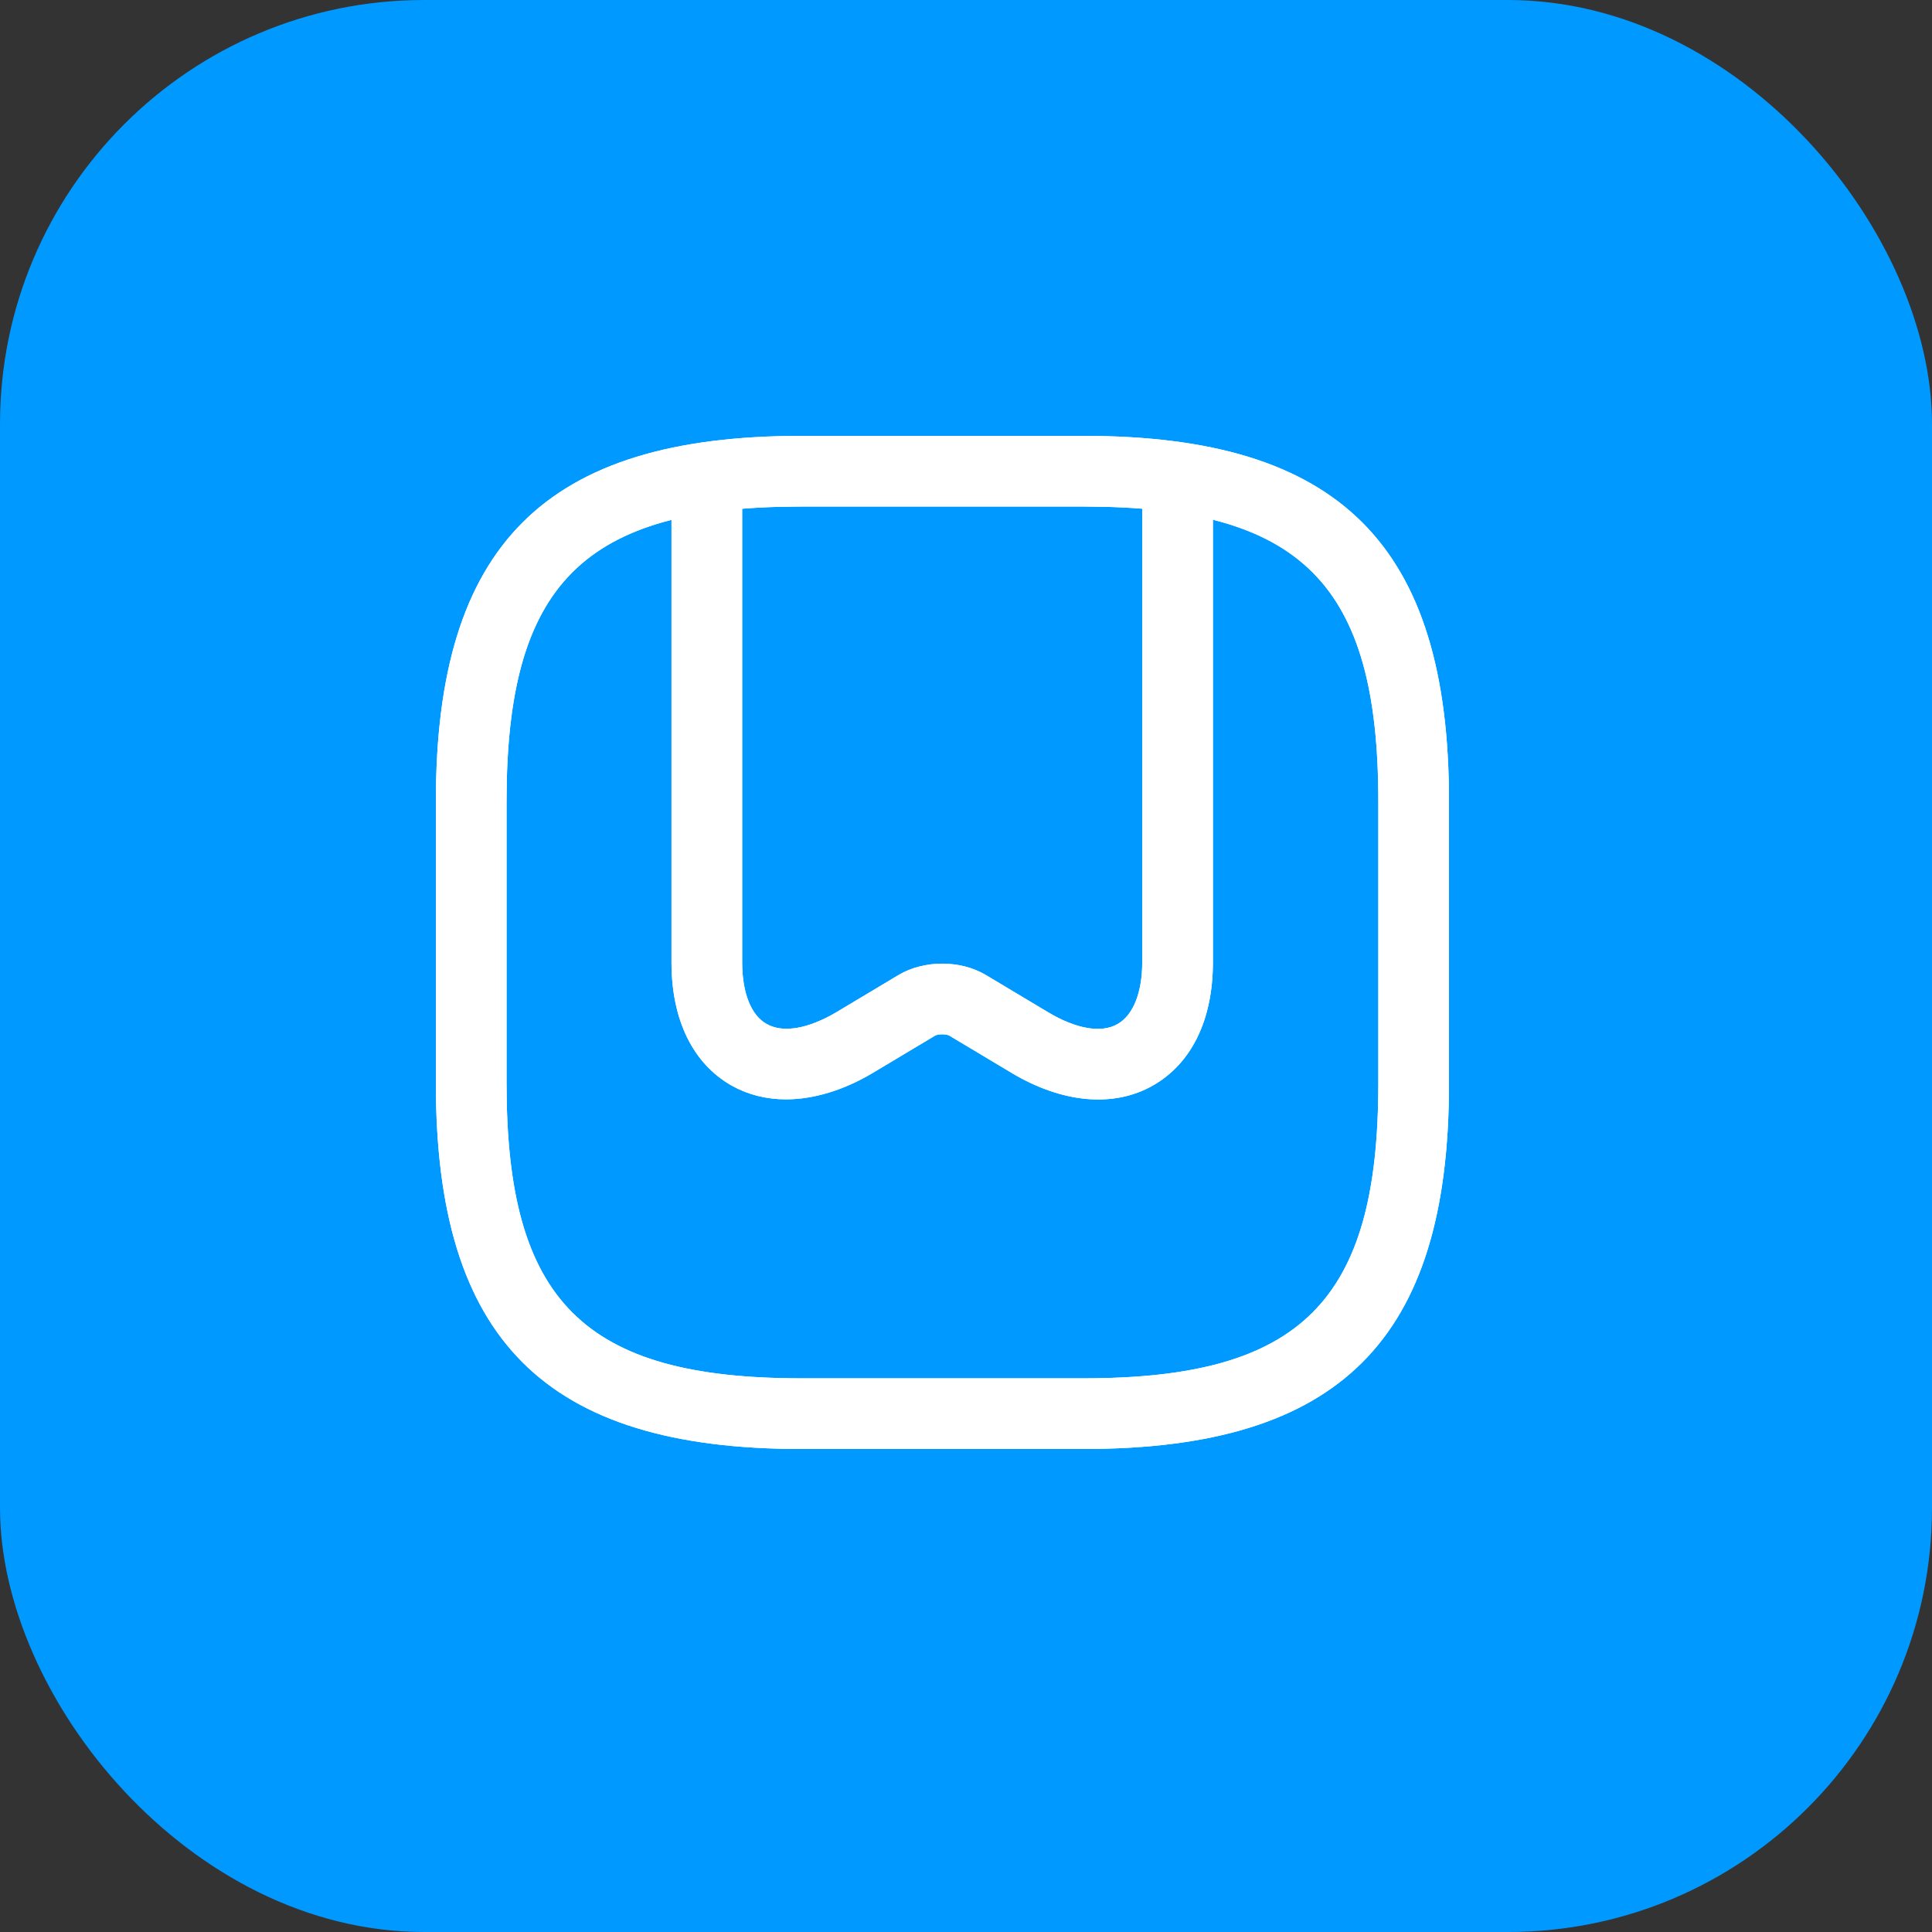 <svg width="41" height="41" viewBox="0 0 41 41" fill="none" xmlns="http://www.w3.org/2000/svg">
<rect x="0" y="0" width="41" height="41" fill="#333333" stroke="none"/>
<rect width="41" height="41" rx="9" fill="#0099FF"/>
<path d="M23 30.75H17C11.57 30.75 9.25 28.43 9.25 23V17C9.25 11.57 11.57 9.25 17 9.25H23C28.43 9.25 30.75 11.57 30.75 17V23C30.75 28.43 28.43 30.75 23 30.75ZM17 10.75C12.39 10.75 10.75 12.39 10.75 17V23C10.75 27.61 12.39 29.25 17 29.25H23C27.61 29.25 29.25 27.61 29.25 23V17C29.25 12.39 27.61 10.75 23 10.75H17Z" fill="white"/>
<path d="M16.68 23.33C16.26 23.33 15.87 23.23 15.53 23.04C14.7 22.57 14.25 21.64 14.25 20.42V10.44C14.25 10.03 14.59 9.69 15 9.69C15.41 9.69 15.75 10.03 15.75 10.44V20.42C15.75 21.07 15.94 21.55 16.27 21.73C16.62 21.93 17.16 21.83 17.75 21.48L19.07 20.69C19.61 20.37 20.38 20.37 20.92 20.69L22.24 21.48C22.84 21.84 23.38 21.93 23.72 21.73C24.05 21.54 24.24 21.06 24.24 20.42V10.44C24.24 10.03 24.58 9.69 24.99 9.69C25.4 9.69 25.74 10.03 25.74 10.44V20.42C25.74 21.64 25.29 22.57 24.46 23.04C23.63 23.51 22.54 23.41 21.47 22.77L20.15 21.98C20.09 21.94 19.9 21.94 19.84 21.98L18.52 22.77C17.9 23.14 17.26 23.33 16.68 23.33Z" fill="white"/>
<path d="M23 30.75H17C11.57 30.75 9.25 28.43 9.25 23V17C9.25 11.57 11.57 9.25 17 9.25H23C28.43 9.25 30.75 11.57 30.75 17V23C30.75 28.43 28.43 30.75 23 30.75ZM17 10.75C12.39 10.75 10.75 12.39 10.75 17V23C10.75 27.61 12.39 29.25 17 29.25H23C27.61 29.25 29.25 27.61 29.25 23V17C29.25 12.39 27.61 10.75 23 10.75H17Z" fill="white"/>
<path d="M16.68 23.33C16.26 23.33 15.87 23.23 15.53 23.04C14.7 22.57 14.25 21.64 14.25 20.42V10.44C14.25 10.03 14.59 9.69 15 9.69C15.41 9.69 15.75 10.03 15.75 10.44V20.42C15.75 21.07 15.94 21.55 16.27 21.73C16.62 21.93 17.16 21.83 17.75 21.48L19.07 20.69C19.61 20.37 20.38 20.37 20.92 20.69L22.24 21.48C22.84 21.84 23.38 21.93 23.72 21.73C24.05 21.54 24.24 21.06 24.24 20.42V10.44C24.24 10.03 24.58 9.69 24.99 9.69C25.4 9.69 25.74 10.03 25.74 10.44V20.42C25.74 21.64 25.29 22.57 24.46 23.04C23.63 23.51 22.54 23.41 21.47 22.77L20.15 21.98C20.09 21.94 19.9 21.94 19.84 21.98L18.52 22.77C17.9 23.14 17.26 23.33 16.68 23.33Z" fill="white"/>
</svg>
